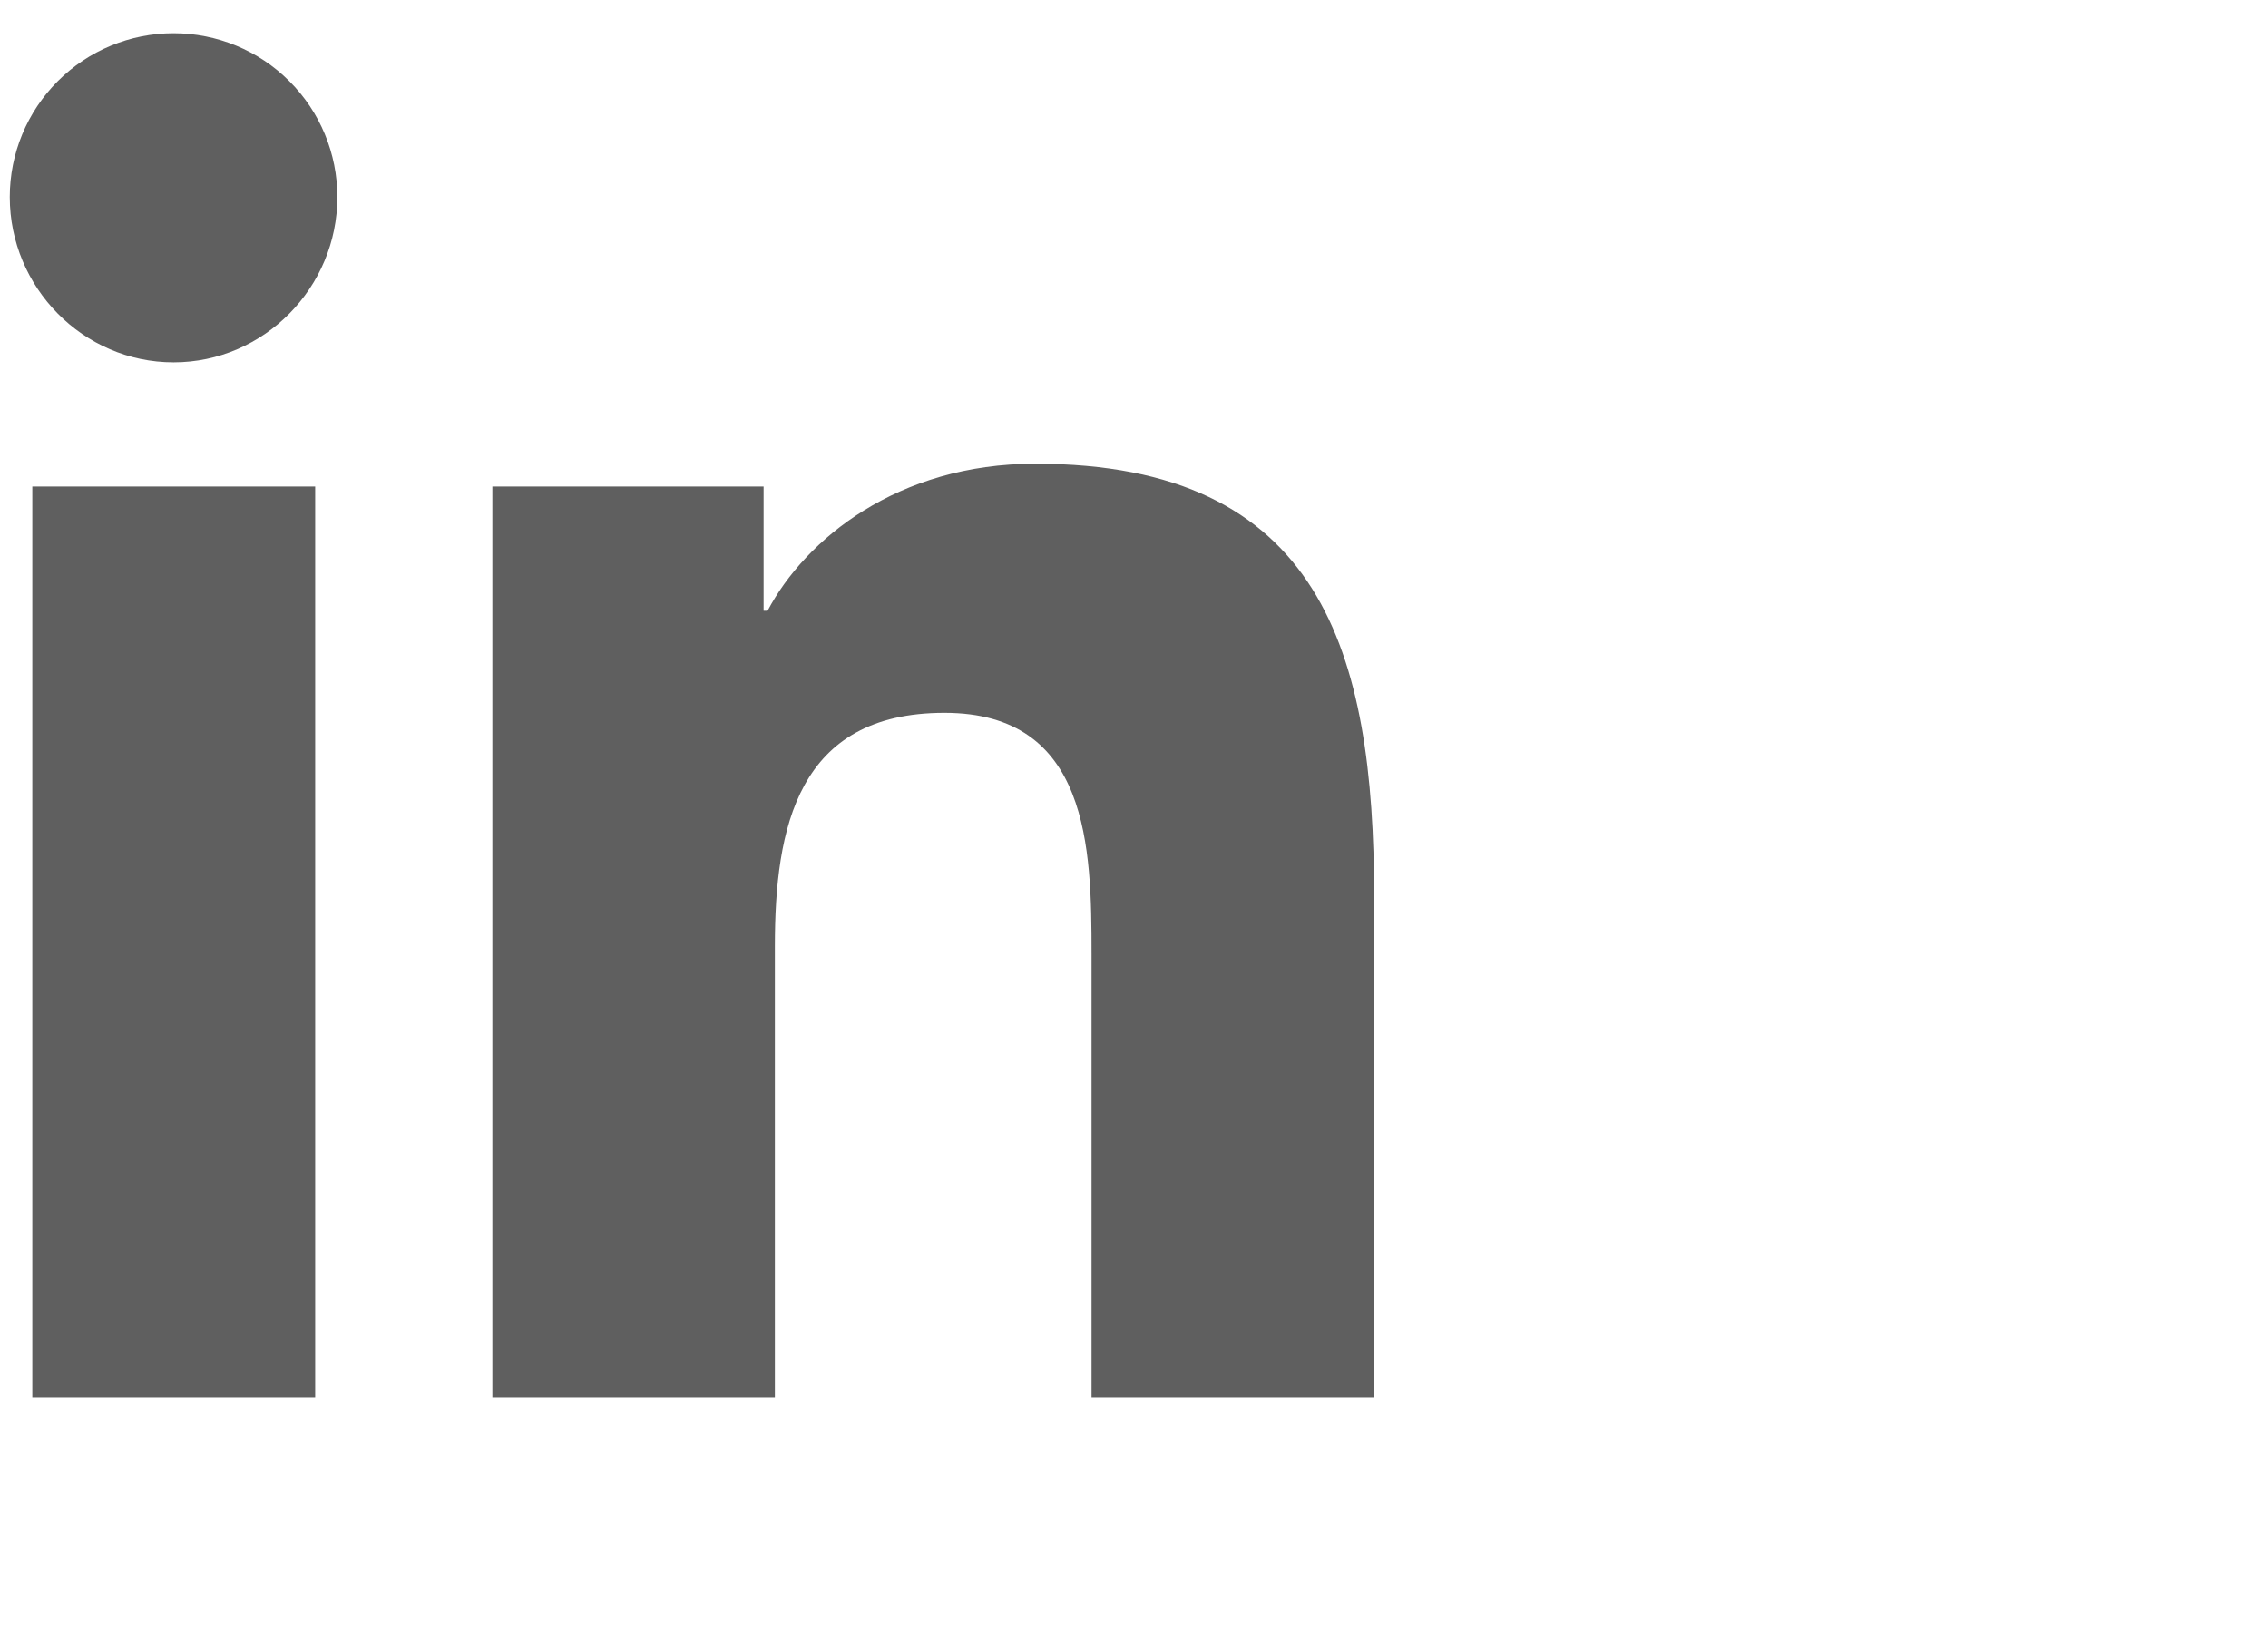 <svg xmlns="http://www.w3.org/2000/svg" width="32" height="23" viewBox="0 0 32 23" fill="none">
  <path d="M4.447 19.718H0.456V6.866H4.447V19.718ZM2.449 5.113C1.173 5.113 0.138 4.056 0.138 2.78C0.138 2.167 0.381 1.579 0.815 1.146C1.248 0.712 1.836 0.469 2.449 0.469C3.062 0.469 3.65 0.712 4.083 1.146C4.517 1.579 4.76 2.167 4.76 2.78C4.76 4.056 3.725 5.113 2.449 5.113ZM19.383 19.718H15.401V13.462C15.401 11.971 15.371 10.059 13.326 10.059C11.251 10.059 10.933 11.679 10.933 13.355V19.718H6.947V6.866H10.774V8.619H10.83C11.363 7.61 12.664 6.544 14.606 6.544C18.645 6.544 19.388 9.204 19.388 12.659V19.718H19.383Z" fill="#5F5F5F"/>
</svg>